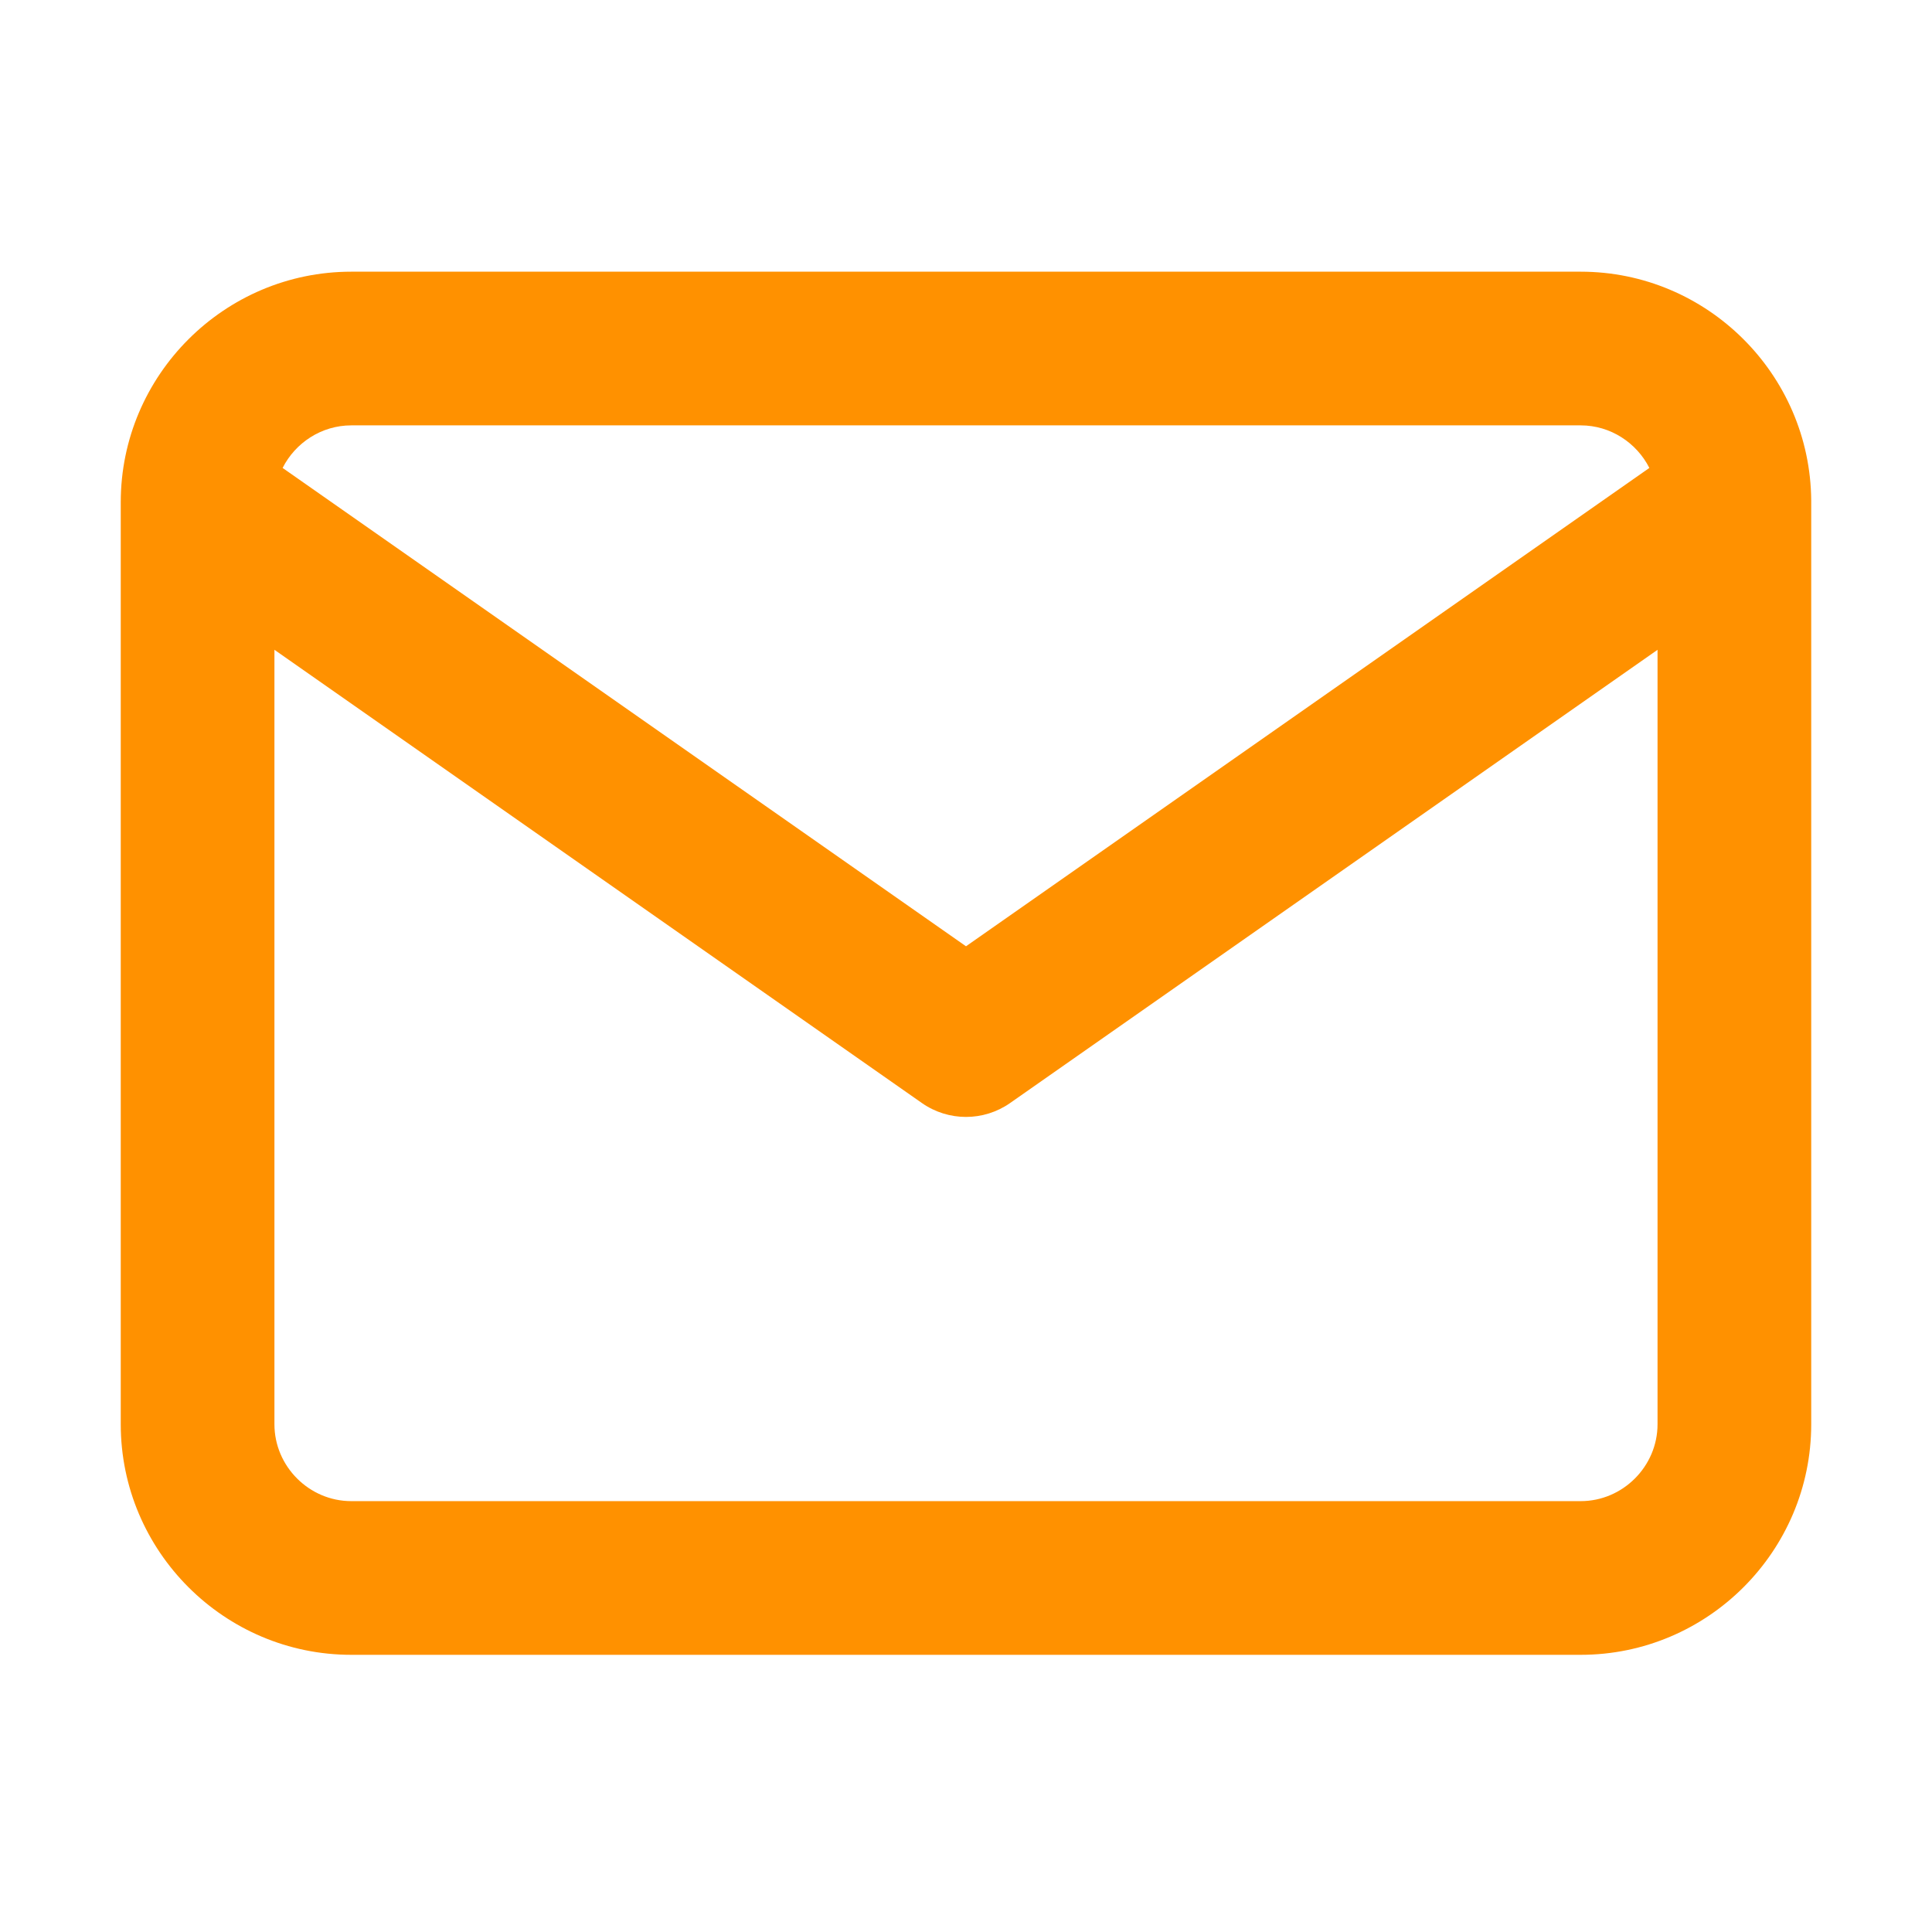 <svg width="64" height="64" viewBox="0 0 64 64" fill="none" xmlns="http://www.w3.org/2000/svg">
<path fill-rule="evenodd" clip-rule="evenodd" d="M9.362 15.501C9.783 14.668 10.649 14.091 11.636 14.091H52.363C53.351 14.091 54.216 14.669 54.637 15.501L32 31.347L9.362 15.501ZM9.091 21.525V47.181C9.091 48.575 10.242 49.727 11.636 49.727H52.363C53.757 49.727 54.908 48.575 54.908 47.181V21.526L33.46 36.54C32.583 37.153 31.417 37.153 30.54 36.54L9.091 21.525ZM59.999 16.681V47.181C59.999 51.387 56.569 54.818 52.363 54.818H11.636C7.431 54.818 4 51.387 4 47.181V16.636C4 12.431 7.431 9 11.636 9H52.363C56.549 9 59.966 12.398 59.999 16.576C60 16.611 60 16.646 59.999 16.681Z" fill="#FF9100"/>
</svg>
